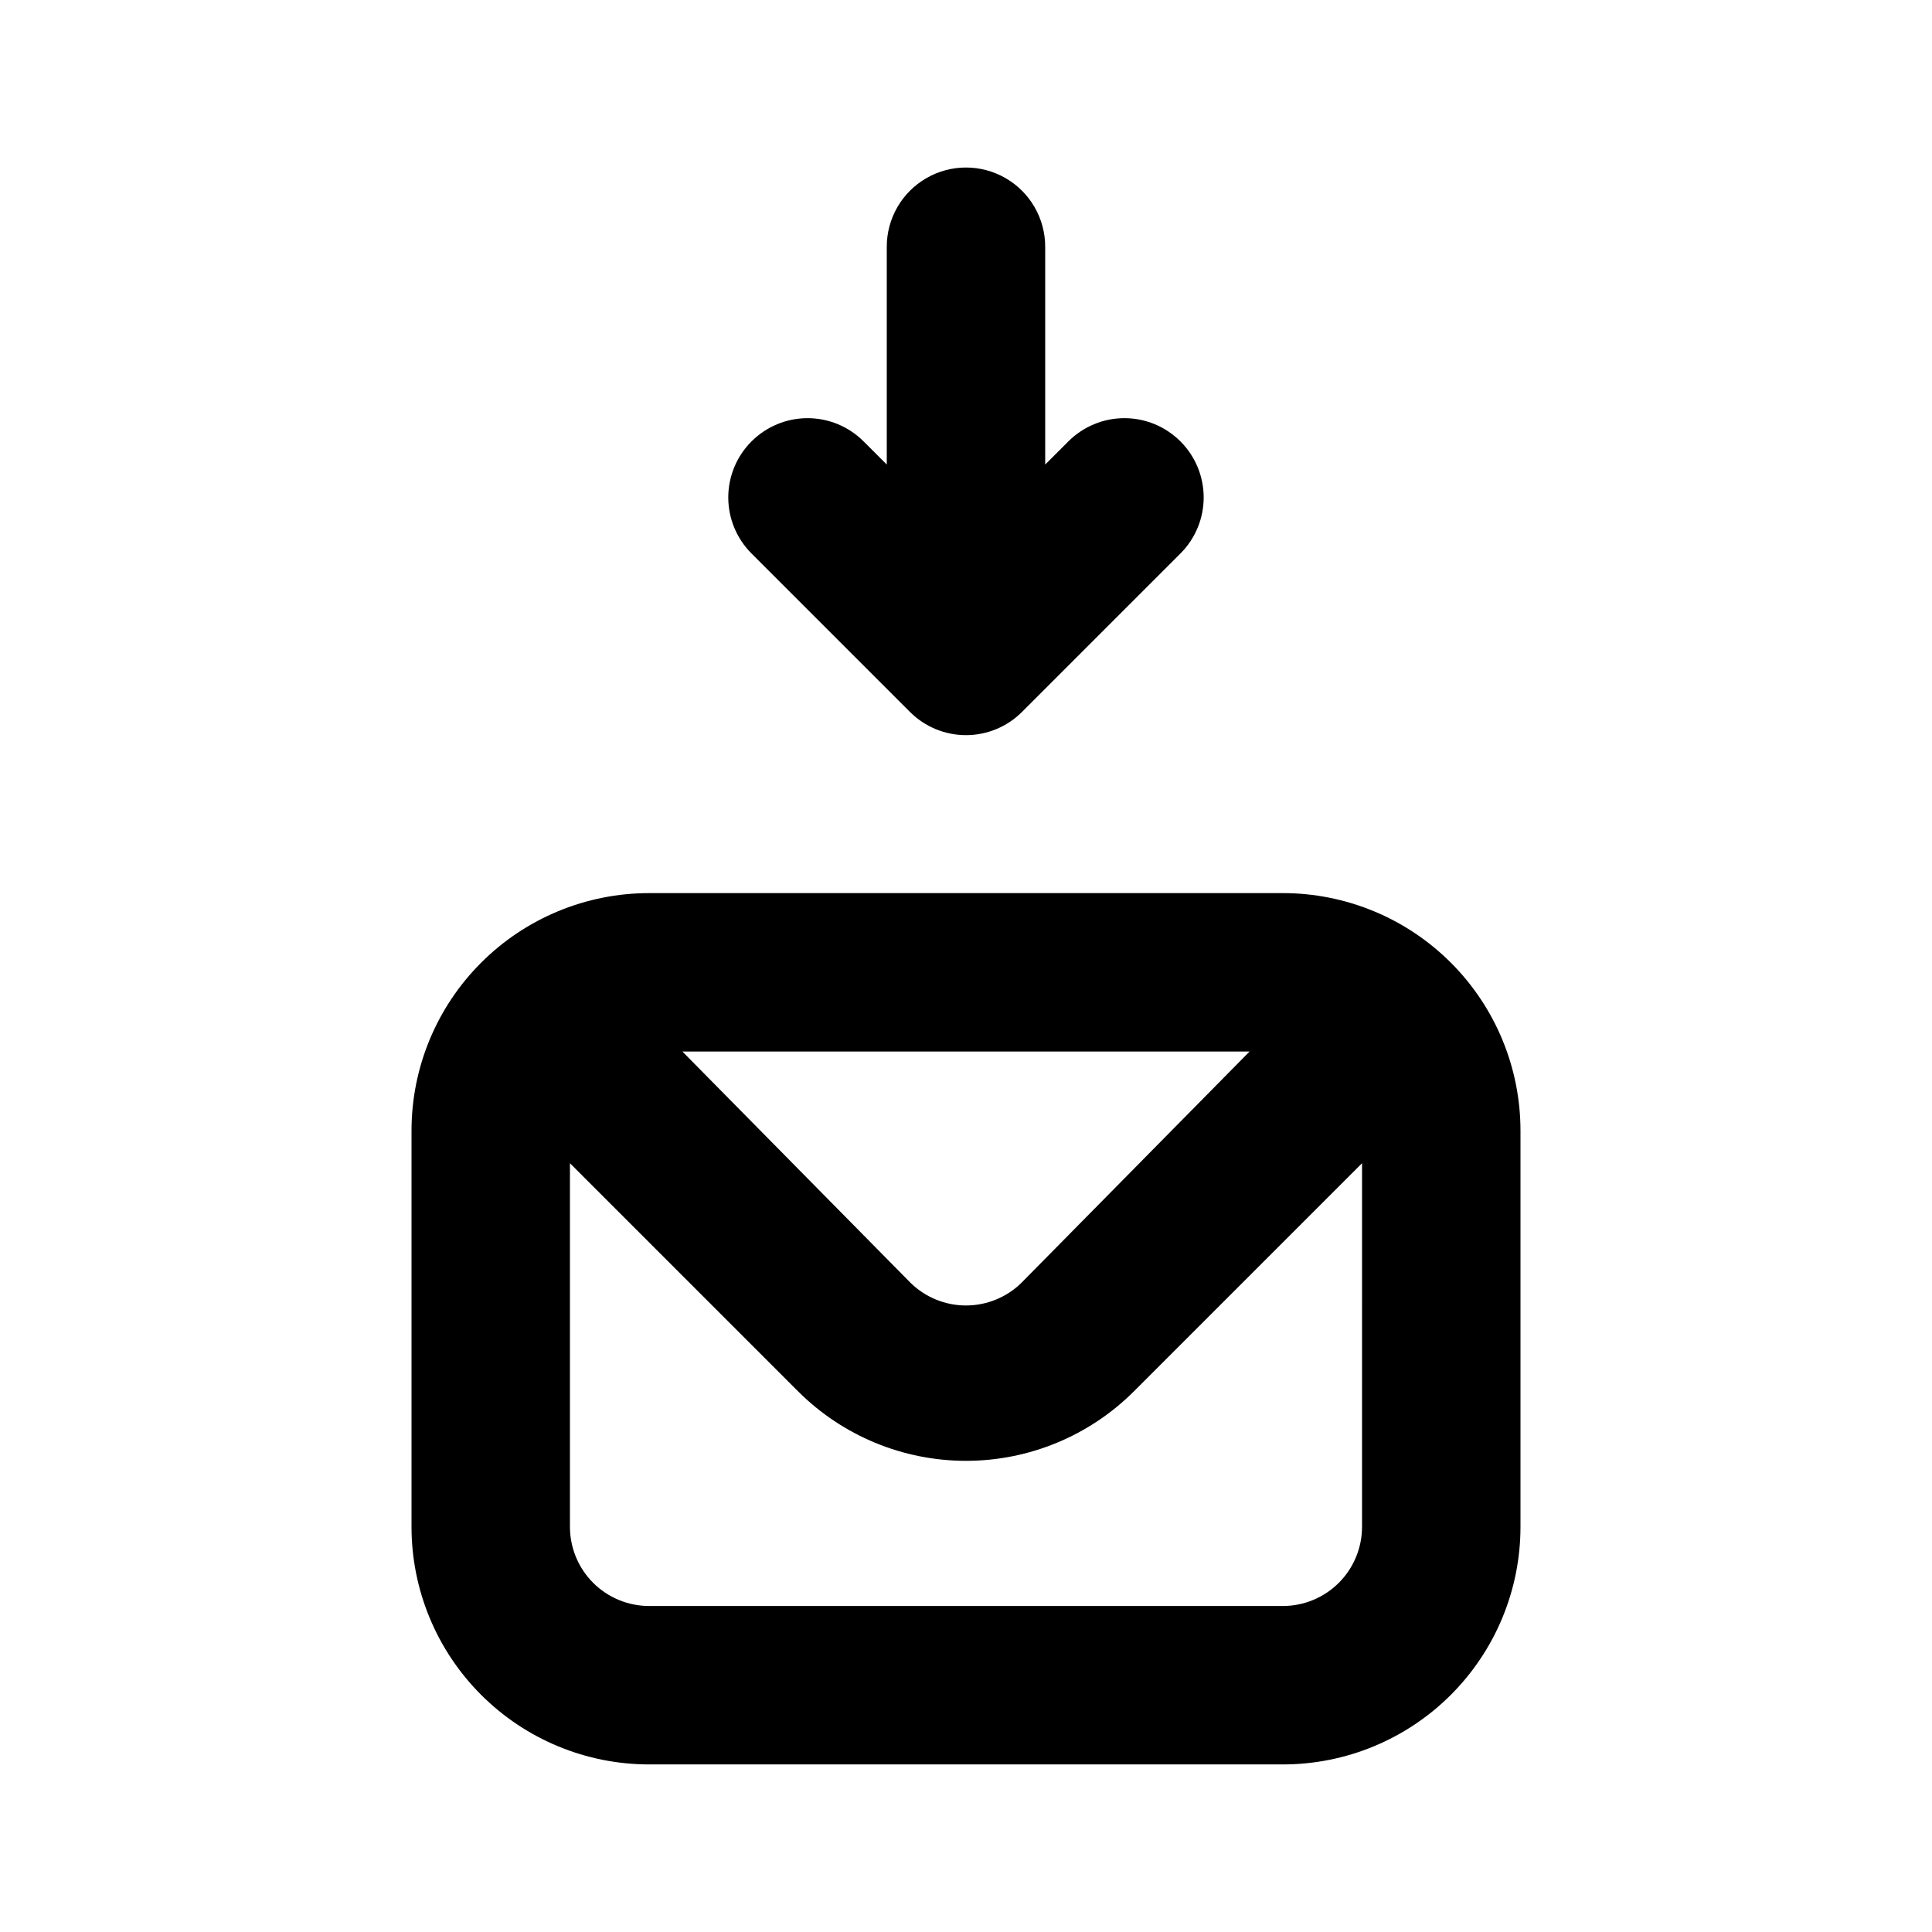 <?xml version="1.0" encoding="UTF-8"?>
<!-- Uploaded to: ICON Repo, www.iconrepo.com, Generator: ICON Repo Mixer Tools -->
<svg fill="#000000" width="800px" height="800px" version="1.1" viewBox="144 144 512 512" xmlns="http://www.w3.org/2000/svg">
 <path d="m385.09 332.61c3.941 3.977 9.309 6.211 14.906 6.211s10.961-2.234 14.902-6.211l41.984-41.984c3.91-3.934 6.106-9.254 6.106-14.797 0-5.547-2.195-10.867-6.106-14.801-3.941-3.973-9.309-6.211-14.902-6.211-5.598 0-10.965 2.238-14.906 6.211l-6.086 6.086v-57.727c0-7.5-4.004-14.43-10.496-18.18-6.496-3.75-14.5-3.75-20.992 0-6.496 3.75-10.496 10.68-10.496 18.18v57.727l-6.086-6.086h-0.004c-3.941-3.973-9.305-6.211-14.902-6.211s-10.965 2.238-14.906 6.211c-3.91 3.934-6.106 9.254-6.106 14.801 0 5.543 2.195 10.863 6.106 14.797zm98.871 48.074h-167.93c-16.703 0-32.723 6.633-44.531 18.445-11.812 11.809-18.445 27.828-18.445 44.527v104.96c0 16.703 6.633 32.723 18.445 44.531 11.809 11.812 27.828 18.445 44.531 18.445h167.94-0.004c16.703 0 32.723-6.633 44.531-18.445 11.812-11.809 18.445-27.828 18.445-44.531v-104.96c0-16.699-6.633-32.719-18.445-44.527-11.809-11.812-27.828-18.445-44.531-18.445zm-8.816 41.984-60.457 61.293c-3.922 3.848-9.199 6.004-14.691 6.004-5.496 0-10.773-2.156-14.695-6.004l-60.457-61.293zm29.809 125.95v-0.004c0 5.57-2.211 10.906-6.148 14.844-3.934 3.938-9.273 6.148-14.844 6.148h-167.93c-5.57 0-10.906-2.211-14.844-6.148s-6.148-9.273-6.148-14.844v-96.352l60.457 60.457c11.809 11.793 27.812 18.418 44.504 18.418 16.688 0 32.695-6.625 44.5-18.418l60.457-60.457z"/>
</svg>